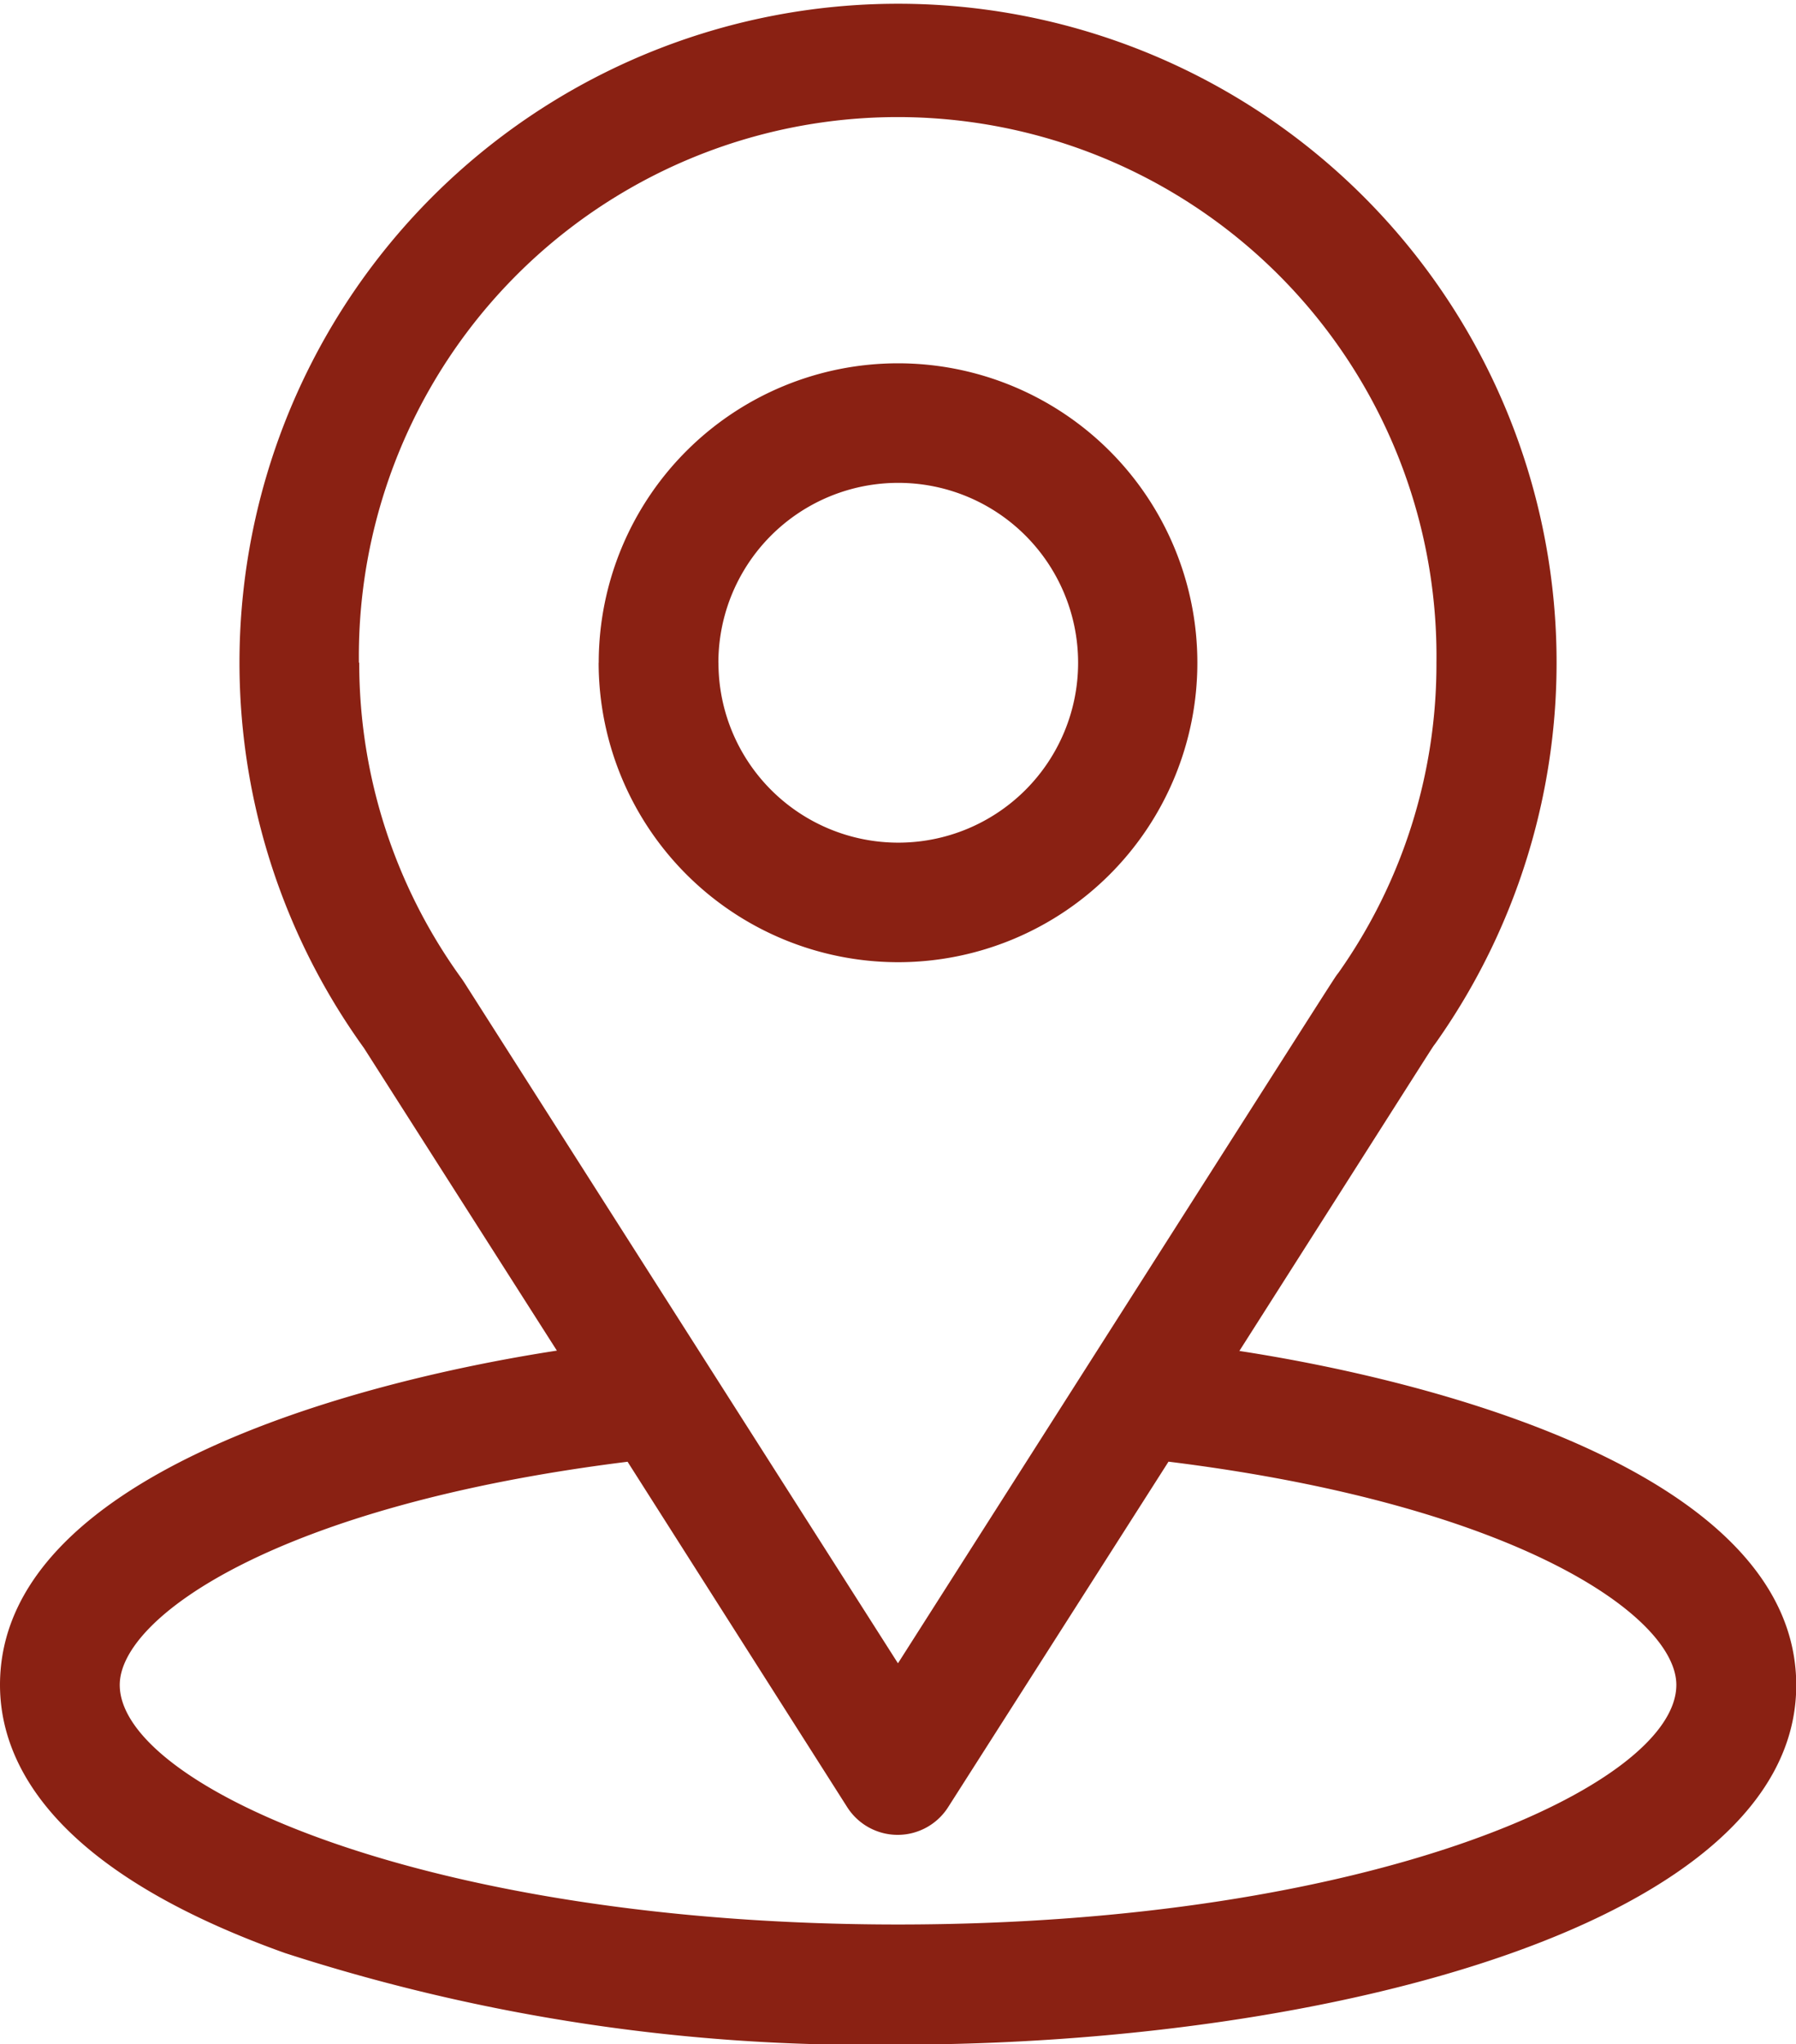 <svg xmlns="http://www.w3.org/2000/svg" width="21.973" height="25" viewBox="0 0 21.973 25">
  <g id="location" transform="translate(-31 -0.002)">
    <path id="Union_7" data-name="Union 7" d="M3.489,23.885C.605,22.855,0,21.533,0,20.605c0-2.544,4.289-3.7,6.813-4.088l-2.36-3.7a8.057,8.057,0,1,1,13.11-.059c-.077.109.258-.412-2.4,3.763,2.528.389,6.813,1.543,6.813,4.088,0,2.907-5.712,4.395-10.986,4.395A23.119,23.119,0,0,1,3.489,23.885ZM1.465,20.605c0,1.236,3.76,2.93,9.522,2.93,5.8,0,9.522-1.7,9.522-2.93,0-.831-1.932-2.2-6.213-2.73L11.6,22.1a.732.732,0,0,1-1.235,0L7.678,17.876C3.4,18.408,1.465,19.775,1.465,20.605Zm2.93-12.5a6.571,6.571,0,0,0,1.256,3.867l.025.037,5.31,8.332c5.686-8.922,5.318-8.35,5.388-8.443a6.539,6.539,0,0,0,1.2-3.793,6.592,6.592,0,1,0-13.183,0Zm2.93,0a3.662,3.662,0,1,1,3.662,3.662A3.666,3.666,0,0,1,7.324,8.105Zm1.465,0a2.2,2.2,0,1,0,2.2-2.2A2.2,2.2,0,0,0,8.789,8.105Z" transform="translate(31 0.002)" fill="#8a2113"/>
  </g>
</svg>
